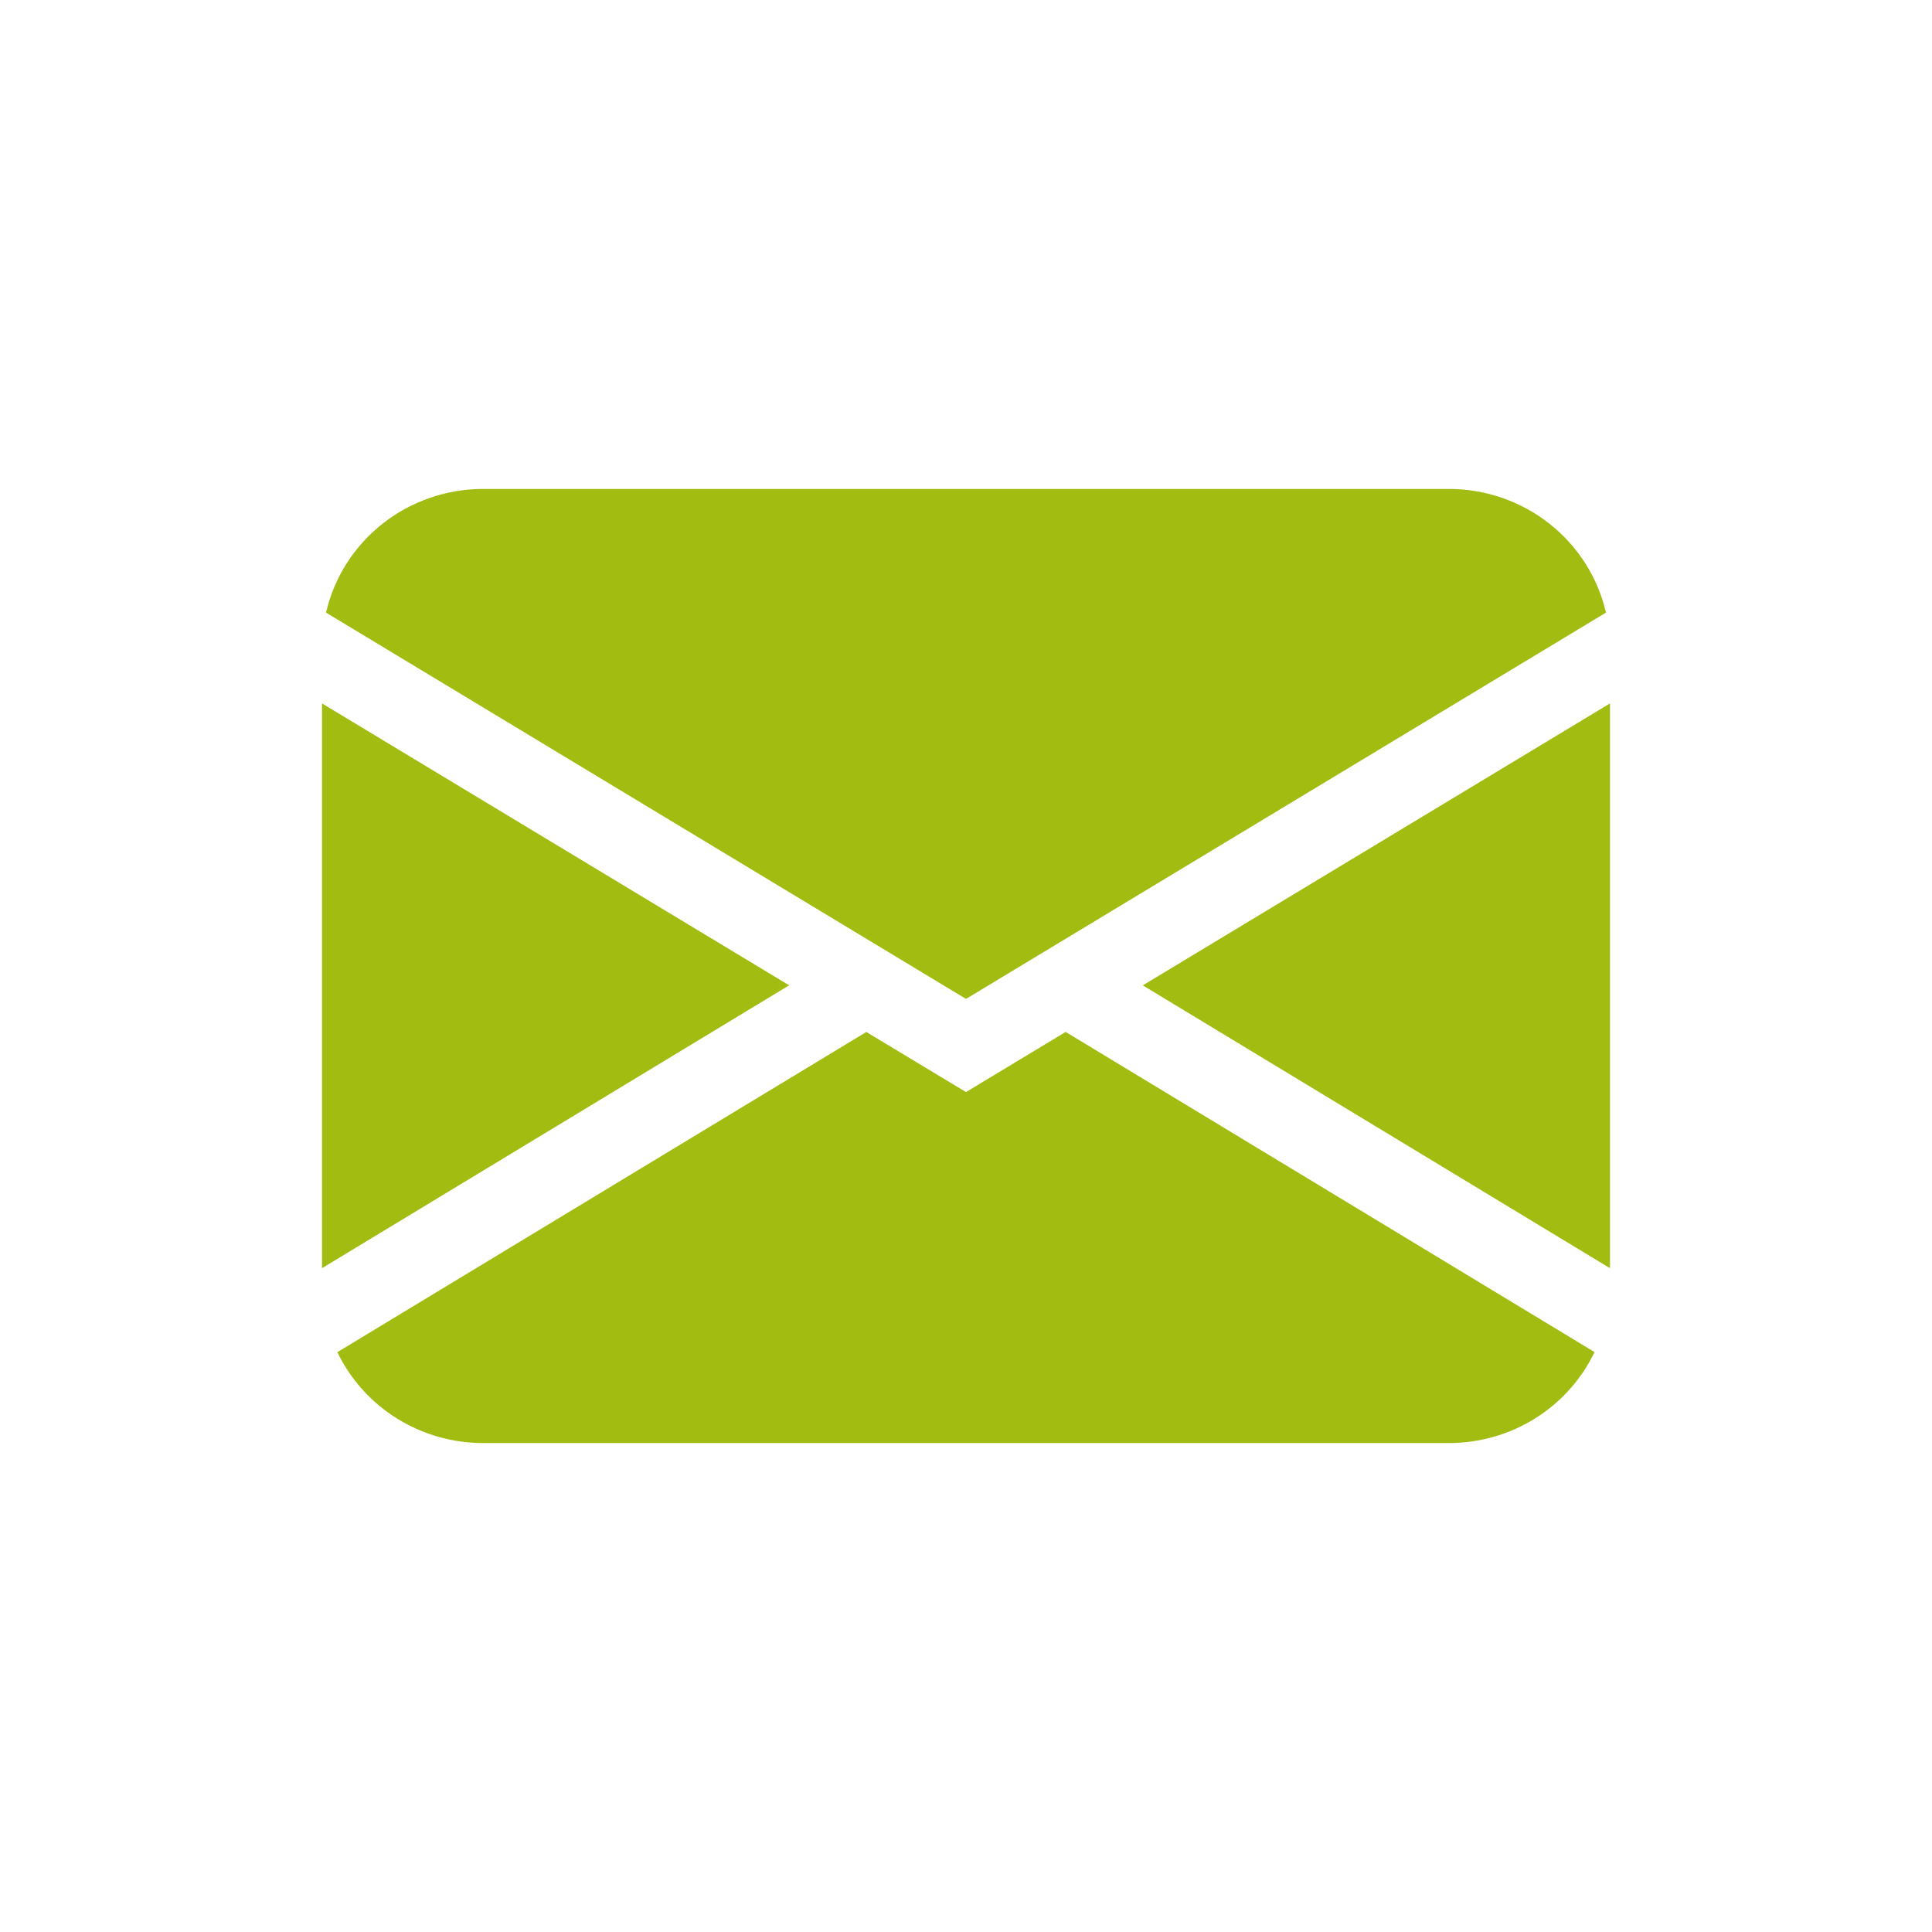<svg width="24" height="24" viewBox="0 0 24 24" fill="none" xmlns="http://www.w3.org/2000/svg">
<path d="M4.05 7.61C4.151 7.173 4.399 6.784 4.753 6.505C5.107 6.226 5.547 6.074 6 6.074H18C18.453 6.074 18.893 6.226 19.247 6.505C19.601 6.784 19.849 7.173 19.95 7.61L12 12.409L4.05 7.61ZM4 8.738V15.754L9.803 12.24L4 8.738ZM10.761 12.82L4.191 16.797C4.353 17.135 4.61 17.421 4.93 17.62C5.25 17.82 5.621 17.926 6 17.926H18C18.379 17.926 18.75 17.82 19.07 17.62C19.39 17.42 19.646 17.134 19.808 16.796L13.238 12.819L12 13.566L10.761 12.819V12.82ZM14.197 12.241L20 15.754V8.738L14.197 12.24V12.241Z" fill="#A2BC11"/>
</svg>
